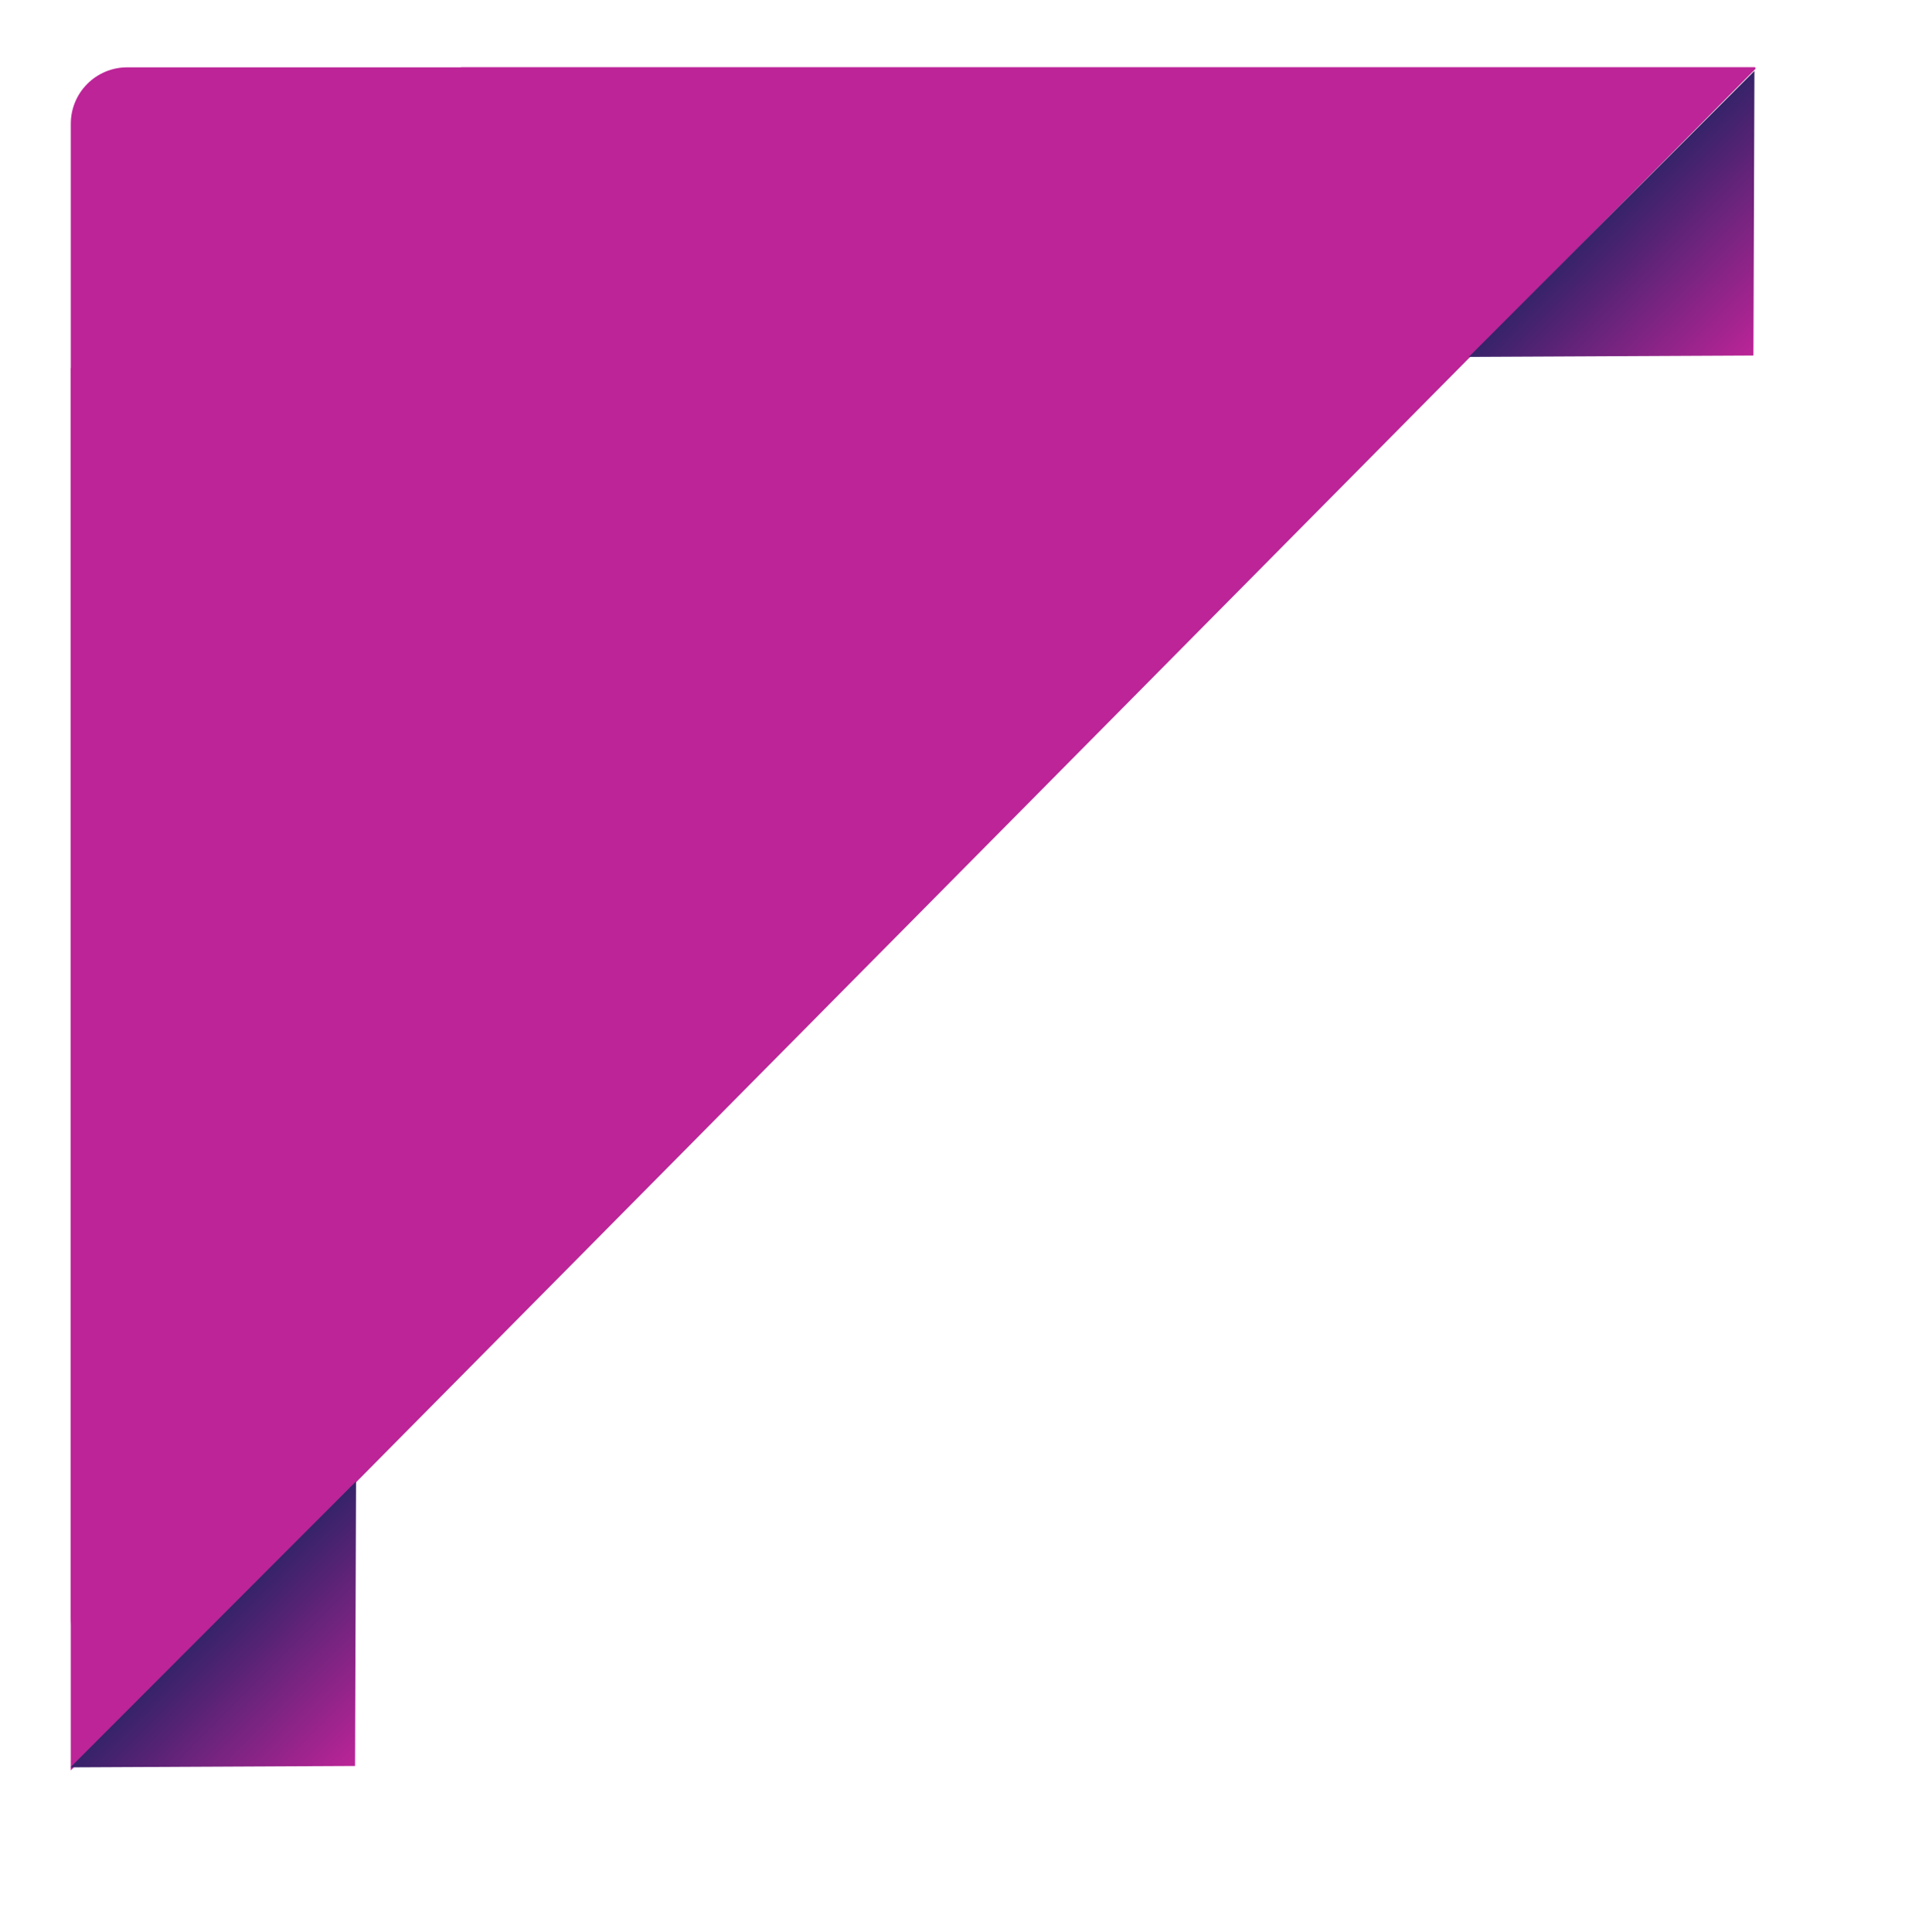 <?xml version="1.0" encoding="UTF-8"?> <svg xmlns="http://www.w3.org/2000/svg" width="884" height="890" viewBox="0 0 884 890" fill="none"><path fill-rule="evenodd" clip-rule="evenodd" d="M32.617 169.573V815.567L808.599 31.736V31.02H212.364V169.573H32.617Z" fill="#BC2497"></path><path fill-rule="evenodd" clip-rule="evenodd" d="M808.453 31.875C808.547 31.781 808.599 31.654 808.599 31.521C808.599 31.244 808.375 31.02 808.099 31.02H58.617C44.258 31.02 32.617 42.661 32.617 57.02V744.941C32.617 768.105 60.623 779.705 77.002 763.326L808.453 31.875Z" fill="#BC2497"></path><path d="M163.548 813.527L32.446 814.161L164.013 682.425L163.548 813.527Z" fill="url(#paint0_linear_45_25)"></path><path d="M807.731 163.779L676.629 164.413L808.196 32.677L807.731 163.779Z" fill="url(#paint1_linear_45_25)"></path><defs><linearGradient id="paint0_linear_45_25" x1="163.548" y1="813.527" x2="76.457" y2="726.548" gradientUnits="userSpaceOnUse"><stop stop-color="#BC2497"></stop><stop offset="1" stop-color="#0A235A"></stop></linearGradient><linearGradient id="paint1_linear_45_25" x1="807.731" y1="163.779" x2="720.64" y2="76.8" gradientUnits="userSpaceOnUse"><stop stop-color="#BC2497"></stop><stop offset="1" stop-color="#0A235A"></stop></linearGradient></defs></svg> 